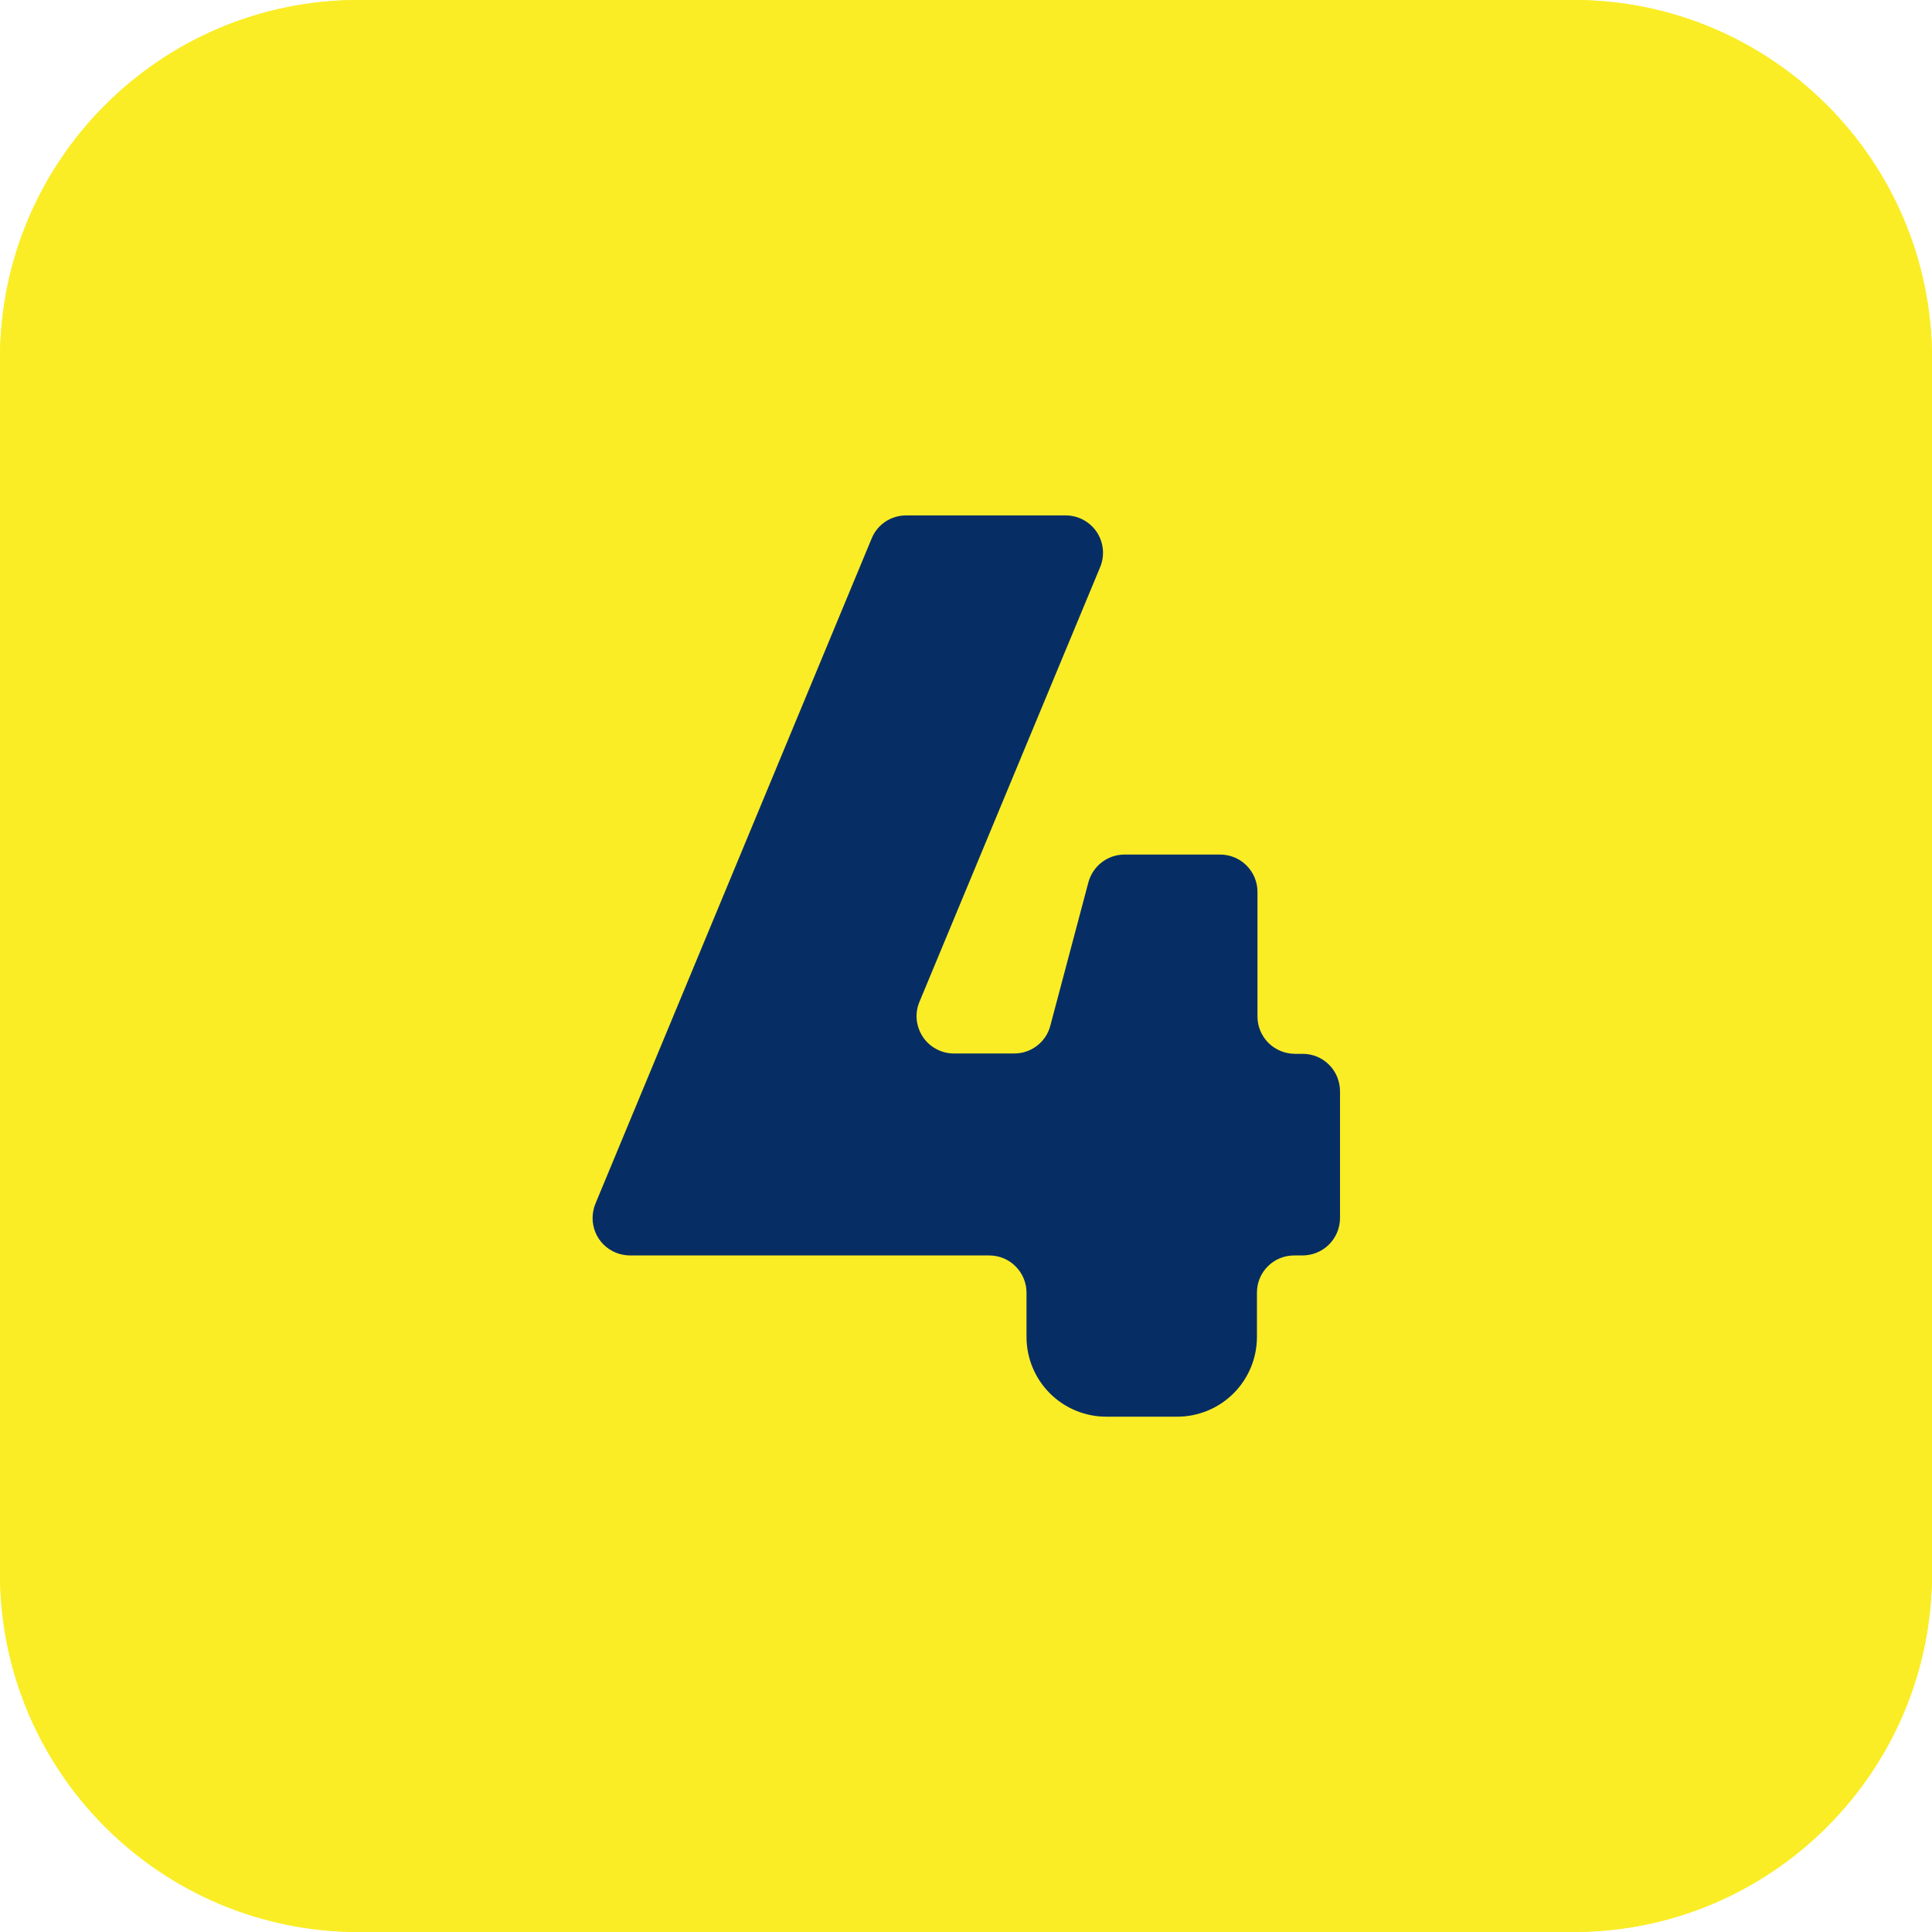 <?xml version="1.0" encoding="UTF-8"?> <svg xmlns="http://www.w3.org/2000/svg" width="22" height="22" viewBox="0 0 22 22" fill="none"><g clip-path="url(#clip0_403_73)"><path d="M17.915 0H4.085C1.829 0 0 1.829 0 4.085V17.915C0 20.171 1.829 22 4.085 22H17.915C20.171 22 22 20.171 22 17.915V4.085C22 1.829 20.171 0 17.915 0Z" fill="#FAED26"></path><g clip-path="url(#clip1_403_73)"><path d="M17.915 0H4.085C1.829 0 0 1.829 0 4.085V17.915C0 20.171 1.829 22 4.085 22H17.915C20.171 22 22 20.171 22 17.915V4.085C22 1.829 20.171 0 17.915 0Z" fill="#FAED26"></path><path d="M14.827 14.296H14.737C14.624 14.296 14.516 14.34 14.437 14.42C14.357 14.499 14.313 14.607 14.313 14.719V15.224C14.313 15.465 14.217 15.696 14.047 15.866C13.877 16.036 13.646 16.132 13.405 16.132H12.597C12.356 16.132 12.125 16.036 11.955 15.866C11.785 15.696 11.689 15.465 11.689 15.224V14.719C11.689 14.607 11.644 14.499 11.564 14.42C11.485 14.34 11.377 14.296 11.264 14.296H7.172C7.059 14.295 6.951 14.25 6.872 14.171C6.792 14.091 6.748 13.983 6.748 13.871C6.748 13.815 6.759 13.759 6.78 13.707L9.926 6.131C9.958 6.053 10.012 5.987 10.082 5.94C10.152 5.894 10.234 5.869 10.318 5.869H12.134C12.204 5.869 12.273 5.886 12.335 5.919C12.396 5.952 12.449 5.999 12.488 6.057C12.527 6.115 12.551 6.182 12.558 6.252C12.565 6.322 12.555 6.392 12.528 6.457L10.47 11.408C10.443 11.472 10.432 11.542 10.439 11.612C10.446 11.681 10.47 11.748 10.508 11.806C10.547 11.865 10.599 11.912 10.661 11.945C10.723 11.979 10.791 11.996 10.861 11.996H11.55C11.644 11.996 11.735 11.965 11.809 11.908C11.883 11.851 11.937 11.771 11.96 11.68L12.394 10.046C12.419 9.956 12.472 9.876 12.546 9.819C12.62 9.762 12.711 9.731 12.805 9.731H13.894C14.007 9.731 14.115 9.776 14.194 9.855C14.274 9.935 14.319 10.042 14.319 10.155V11.575C14.319 11.687 14.364 11.795 14.443 11.875C14.523 11.954 14.63 11.999 14.743 12H14.834C14.946 12 15.054 12.044 15.134 12.124C15.213 12.203 15.258 12.311 15.259 12.424V13.876C15.257 13.989 15.211 14.096 15.13 14.175C15.049 14.254 14.94 14.297 14.827 14.296Z" fill="#072E64"></path></g></g><defs><clipPath id="clip0_403_73"><rect width="22" height="22" fill="white"></rect></clipPath><clipPath id="clip1_403_73"><rect width="22" height="22" fill="white"></rect></clipPath></defs></svg> 